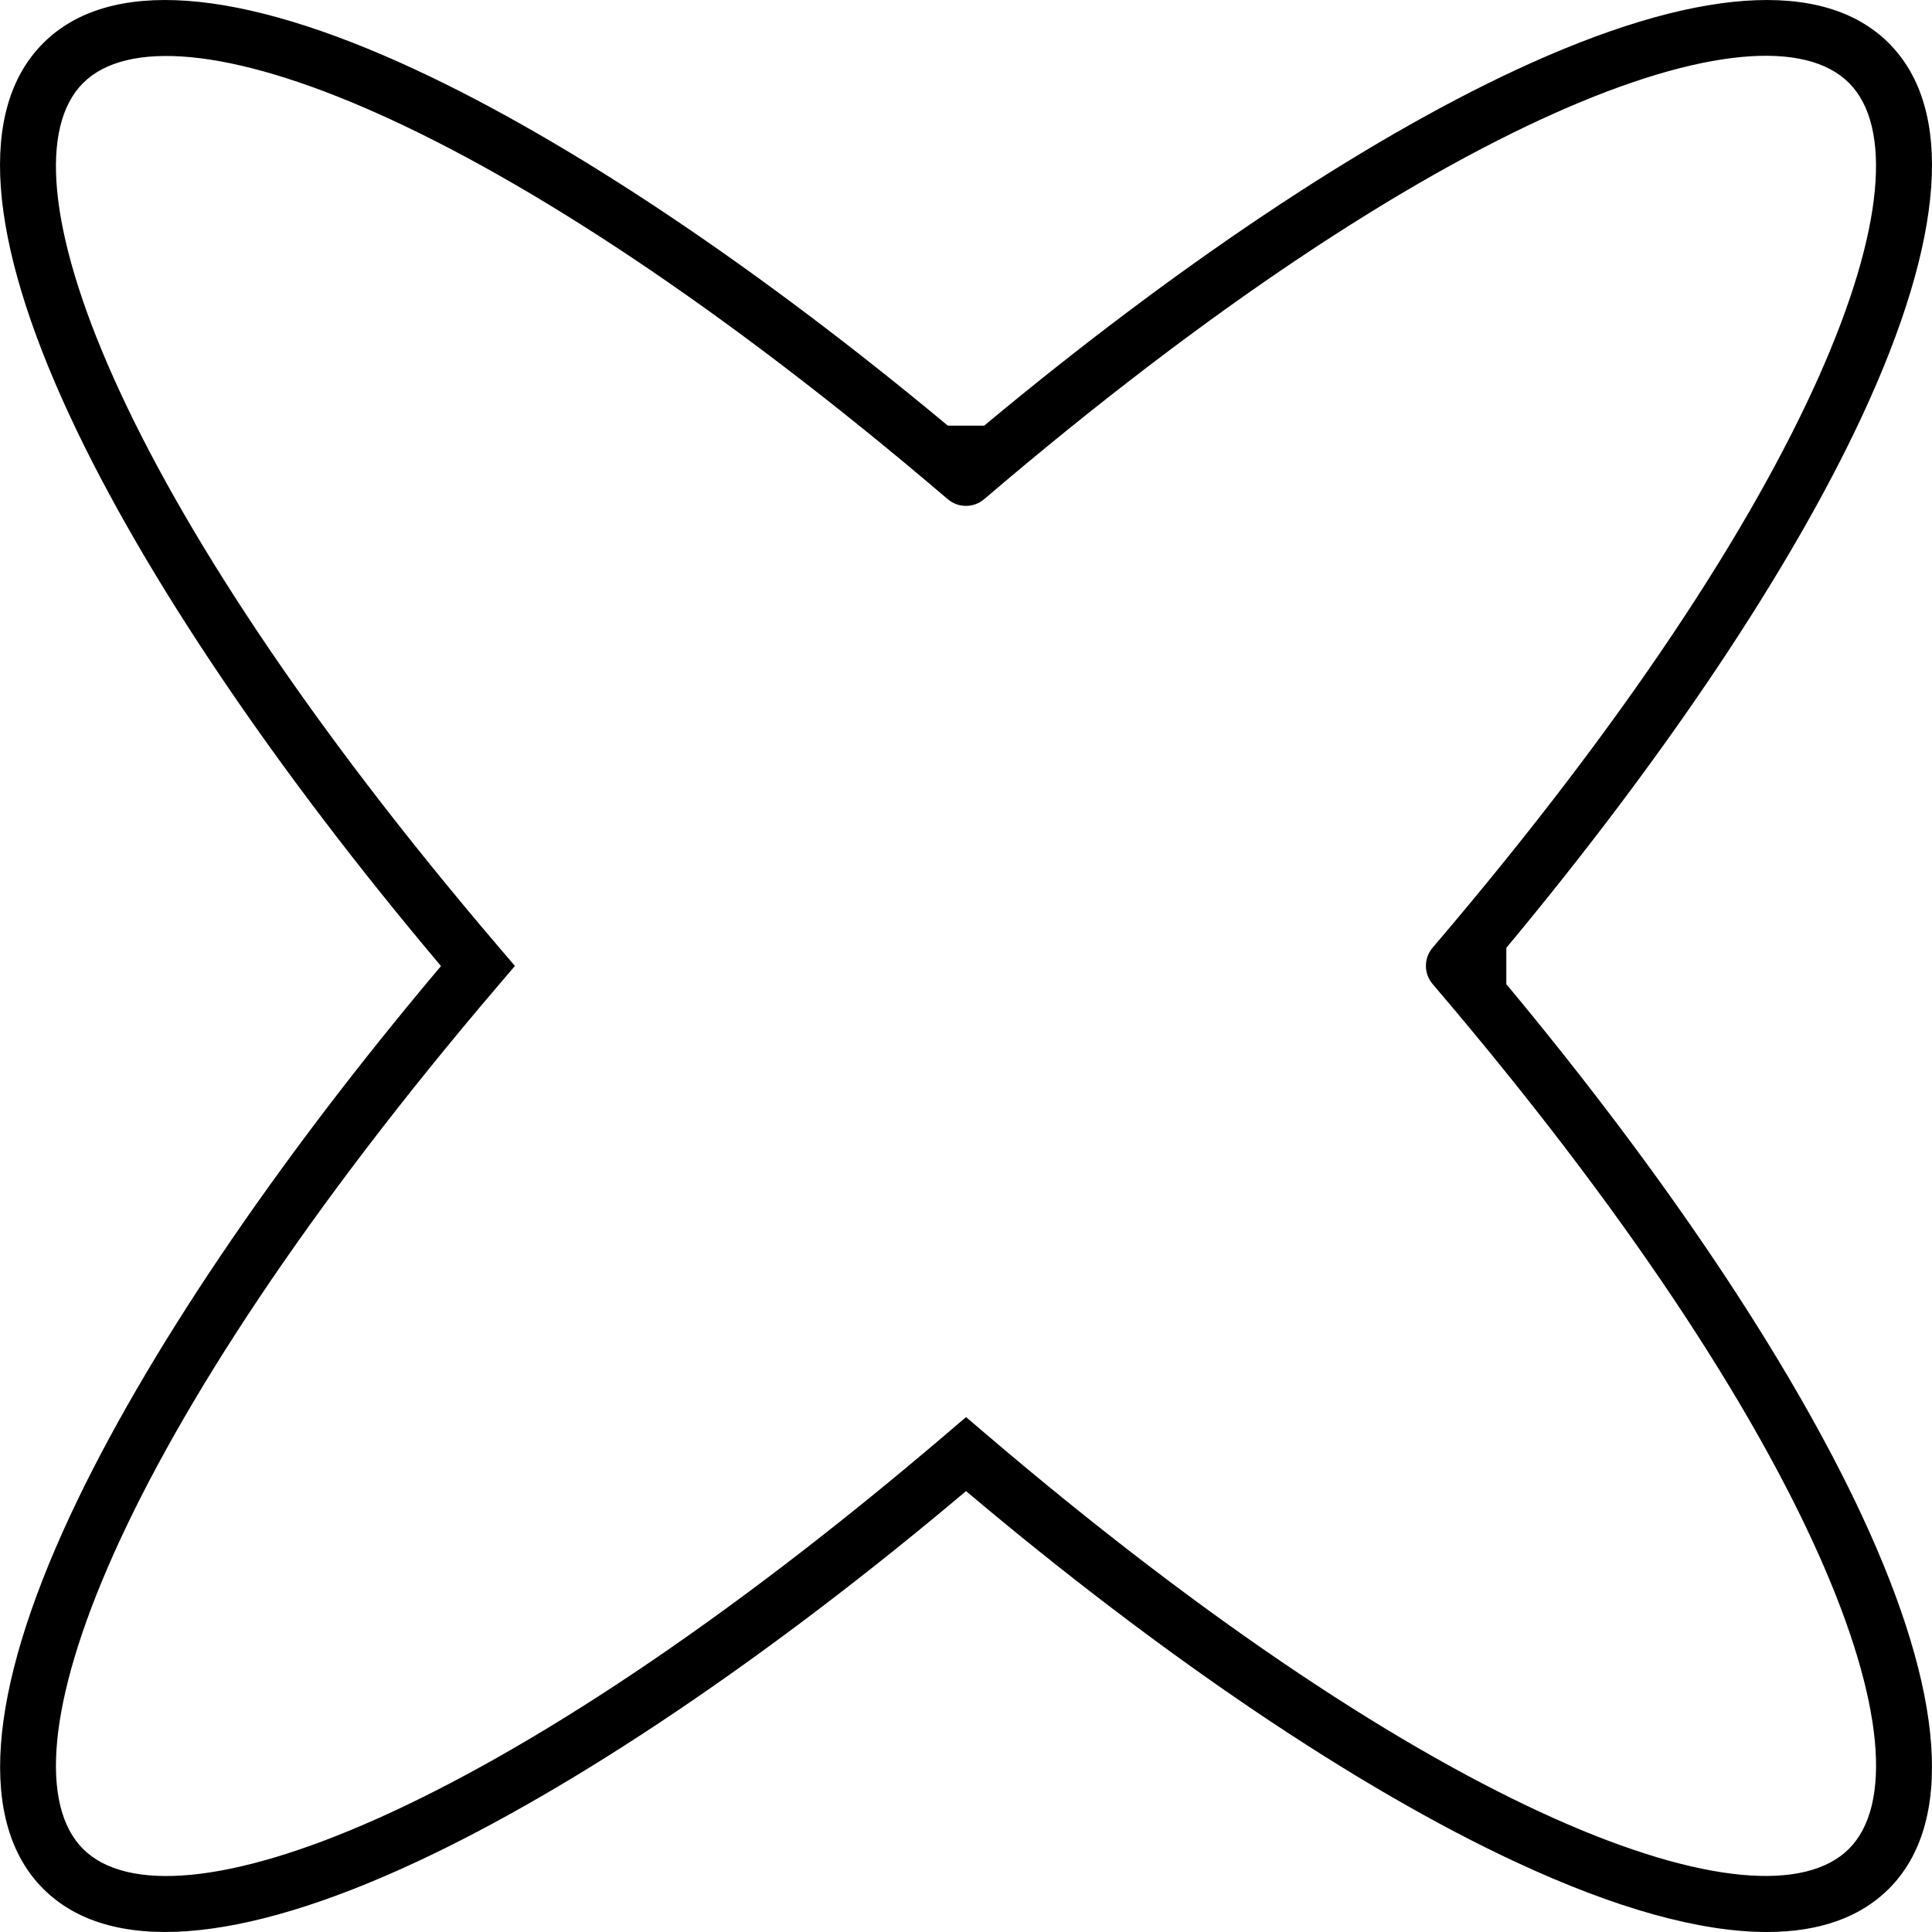 <svg xmlns="http://www.w3.org/2000/svg" id="Layer_2" data-name="Layer 2" viewBox="0 0 194.21 194.21"><defs><style>      .cls-1 {        fill: #000;        stroke-width: 0px;      }    </style></defs><g id="Layer_1-2" data-name="Layer 1"><path class="cls-1" d="M177.61,194.21c-6.69,0-15.19-2.35-25.25-7.04-15.97-7.43-35.52-20.63-55.25-37.28h0c-19.73,16.64-39.28,29.84-55.25,37.28-17.95,8.36-30.92,9.29-37.51,2.7-6.59-6.59-5.66-19.56,2.7-37.51,7.44-15.97,20.63-35.52,37.28-55.25h0C27.67,77.37,14.47,57.82,7.04,41.85-1.32,23.9-2.25,10.93,4.34,4.34,10.92-2.25,23.9-1.32,41.85,7.04c15.48,7.21,34.32,19.83,53.43,35.75h3.65c19.11-15.92,37.95-28.54,53.43-35.75,17.95-8.36,30.92-9.29,37.51-2.7,6.59,6.59,5.66,19.56-2.7,37.51-7.21,15.48-19.83,34.32-35.75,53.43v3.65c15.92,19.11,28.54,37.95,35.75,53.43,8.36,17.95,9.29,30.92,2.7,37.51-2.89,2.89-7.02,4.34-12.26,4.34ZM97.1,142.44l1.84,1.57c45.59,38.94,78.23,50.53,86.92,41.84s-2.9-41.32-41.84-86.92h0c-.91-1.06-.91-2.62,0-3.68h0c38.94-45.59,50.52-78.24,41.84-86.92-8.68-8.68-41.32,2.9-86.92,41.84h0c-1.06.91-2.62.91-3.68,0h0C49.67,11.25,17.03-.33,8.35,8.35-.34,17.03,11.25,49.67,50.19,95.26l1.57,1.84-1.57,1.84C11.25,144.54-.34,177.18,8.35,185.86c8.69,8.68,41.32-2.9,86.92-41.84l1.84-1.57Z"></path></g></svg>